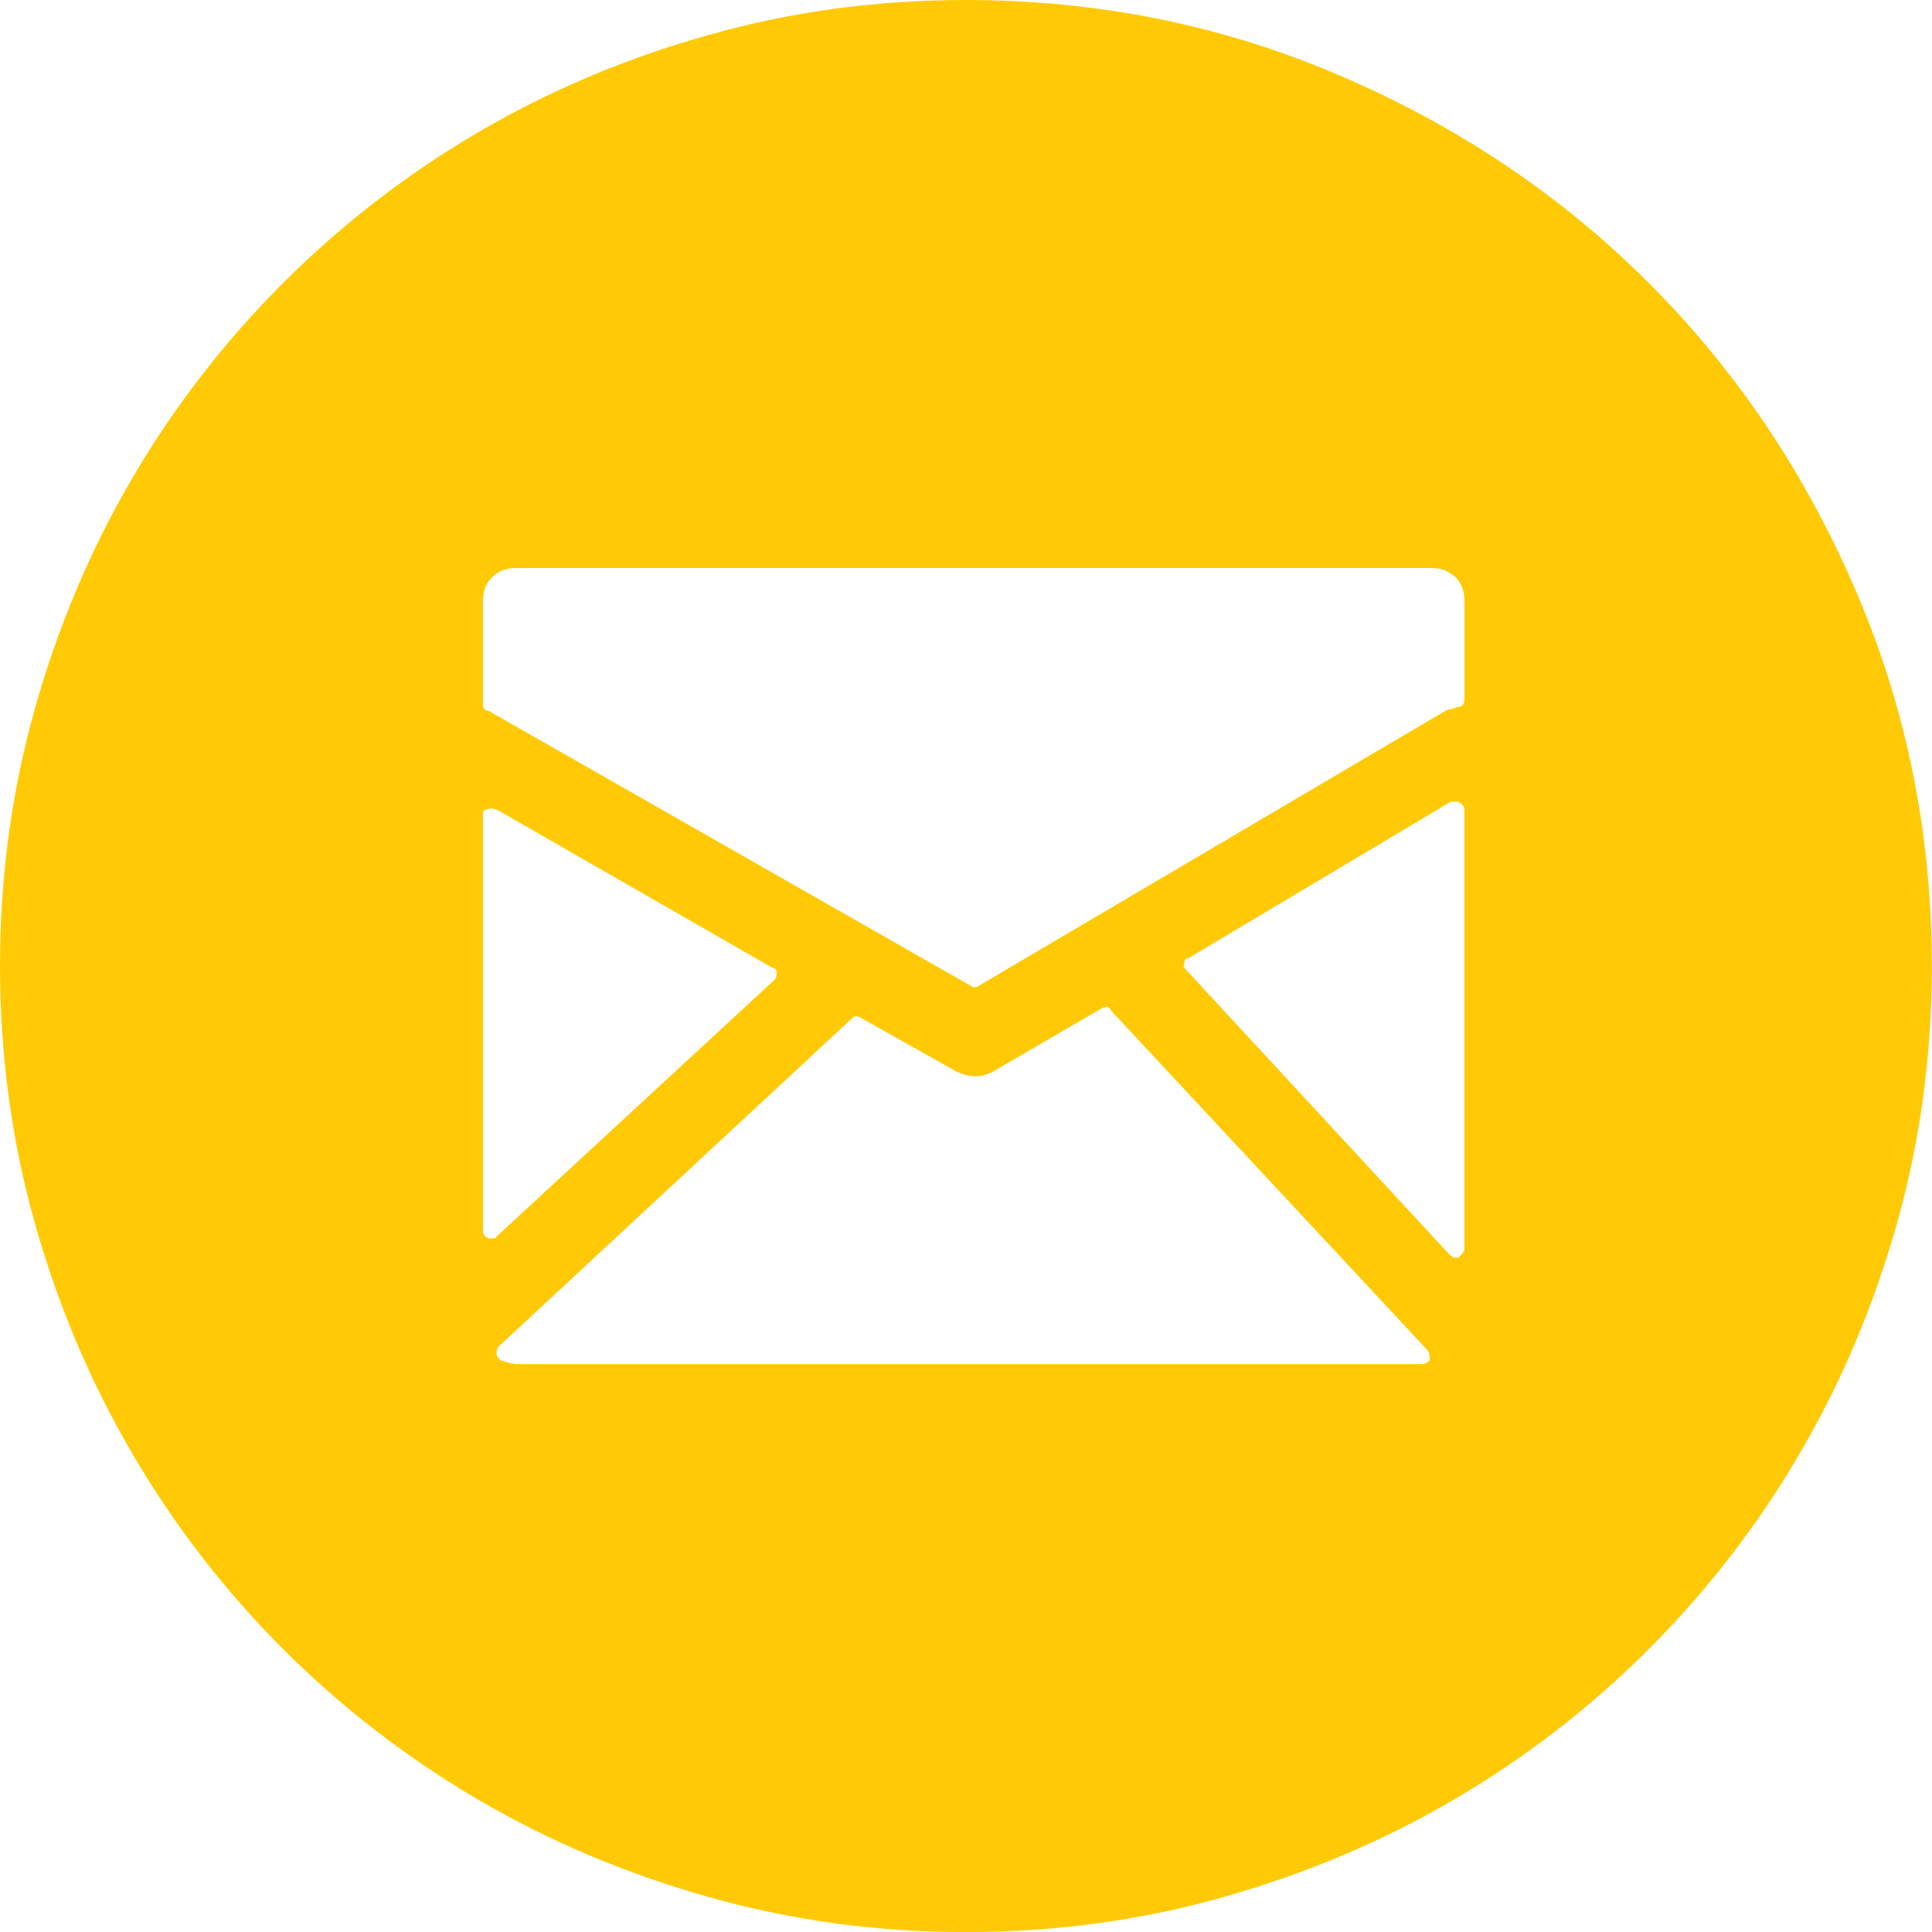 <?xml version="1.0" encoding="utf-8"?>
<!-- Generator: Adobe Illustrator 16.0.0, SVG Export Plug-In . SVG Version: 6.00 Build 0)  -->
<!DOCTYPE svg PUBLIC "-//W3C//DTD SVG 1.1//EN" "http://www.w3.org/Graphics/SVG/1.1/DTD/svg11.dtd">
<svg version="1.1" id="Layer_1" xmlns="http://www.w3.org/2000/svg" xmlns:xlink="http://www.w3.org/1999/xlink" x="0px" y="0px"
	 width="24px" height="24px" viewBox="0 0 24 24" enable-background="new 0 0 24 24" xml:space="preserve">
<g>
	<path fill="#FFCA05" d="M12,24.001c-1.104,0-2.168-0.145-3.192-0.434c-1.024-0.289-1.98-0.691-2.868-1.211
		c-0.888-0.521-1.696-1.145-2.424-1.871c-0.728-0.73-1.352-1.537-1.872-2.428c-0.52-0.885-0.924-1.844-1.212-2.865
		C0.144,14.169,0,13.103,0,12c0-1.105,0.144-2.168,0.432-3.192C0.72,7.783,1.124,6.827,1.644,5.939
		c0.52-0.888,1.144-1.695,1.872-2.423C4.244,2.788,5.052,2.164,5.94,1.643c0.888-0.519,1.844-0.924,2.868-1.21
		C9.832,0.143,10.896,0,12,0c1.647,0,3.204,0.316,4.669,0.949c1.463,0.631,2.734,1.486,3.814,2.568
		c1.08,1.078,1.938,2.352,2.568,3.815c0.631,1.464,0.947,3.02,0.947,4.669c0,1.103-0.143,2.168-0.432,3.192
		c-0.287,1.021-0.691,1.98-1.211,2.865c-0.52,0.891-1.145,1.697-1.873,2.428c-0.727,0.727-1.535,1.35-2.424,1.871
		c-0.889,0.52-1.844,0.922-2.867,1.211S13.104,24.001,12,24.001L12,24.001z M17.784,7.056H6.408c-0.112,0-0.208,0.036-0.288,0.107
		C6.04,7.236,6,7.336,6,7.464v1.272C6,8.8,6.023,8.832,6.072,8.832l5.976,3.408l0.048,0.025c0.032,0,0.056-0.009,0.072-0.025
		l5.784-3.408c0.031-0.017,0.057-0.023,0.07-0.023c0.018,0,0.041-0.008,0.074-0.025c0.064,0,0.096-0.032,0.096-0.096V7.464
		c0-0.127-0.041-0.228-0.119-0.301C17.991,7.092,17.896,7.056,17.784,7.056L17.784,7.056z M9.624,12.169
		c0.016-0.017,0.024-0.042,0.024-0.073c0-0.048-0.016-0.071-0.048-0.071l-3.432-1.97c-0.048-0.015-0.088-0.015-0.12,0
		C6.016,10.055,6,10.08,6,10.128v5.16c0,0.047,0.024,0.08,0.072,0.096H6.12c0.032,0,0.048-0.008,0.048-0.023L9.624,12.169z
		 M13.8,12.552c-0.017-0.049-0.057-0.056-0.119-0.024l-1.321,0.769c-0.16,0.097-0.328,0.097-0.504,0l-1.151-0.647
		c-0.048-0.033-0.088-0.033-0.121,0l-4.392,4.079c-0.016,0.016-0.024,0.047-0.024,0.096c0,0.016,0.016,0.039,0.048,0.072
		c0.096,0.031,0.16,0.049,0.192,0.049h11.257c0.031,0,0.064-0.018,0.096-0.049c0-0.064-0.01-0.104-0.025-0.121L13.8,12.552z
		 M18.118,9.959h-0.096l-3.262,1.945c-0.033,0-0.049,0.022-0.049,0.072c-0.016,0.015-0.008,0.04,0.023,0.071l3.264,3.529
		c0.033,0.031,0.057,0.047,0.074,0.047h0.045c0.051-0.047,0.074-0.08,0.074-0.096v-5.473C18.192,10.024,18.169,9.991,18.118,9.959
		L18.118,9.959z M18.118,9.959"/>
</g>
</svg>
